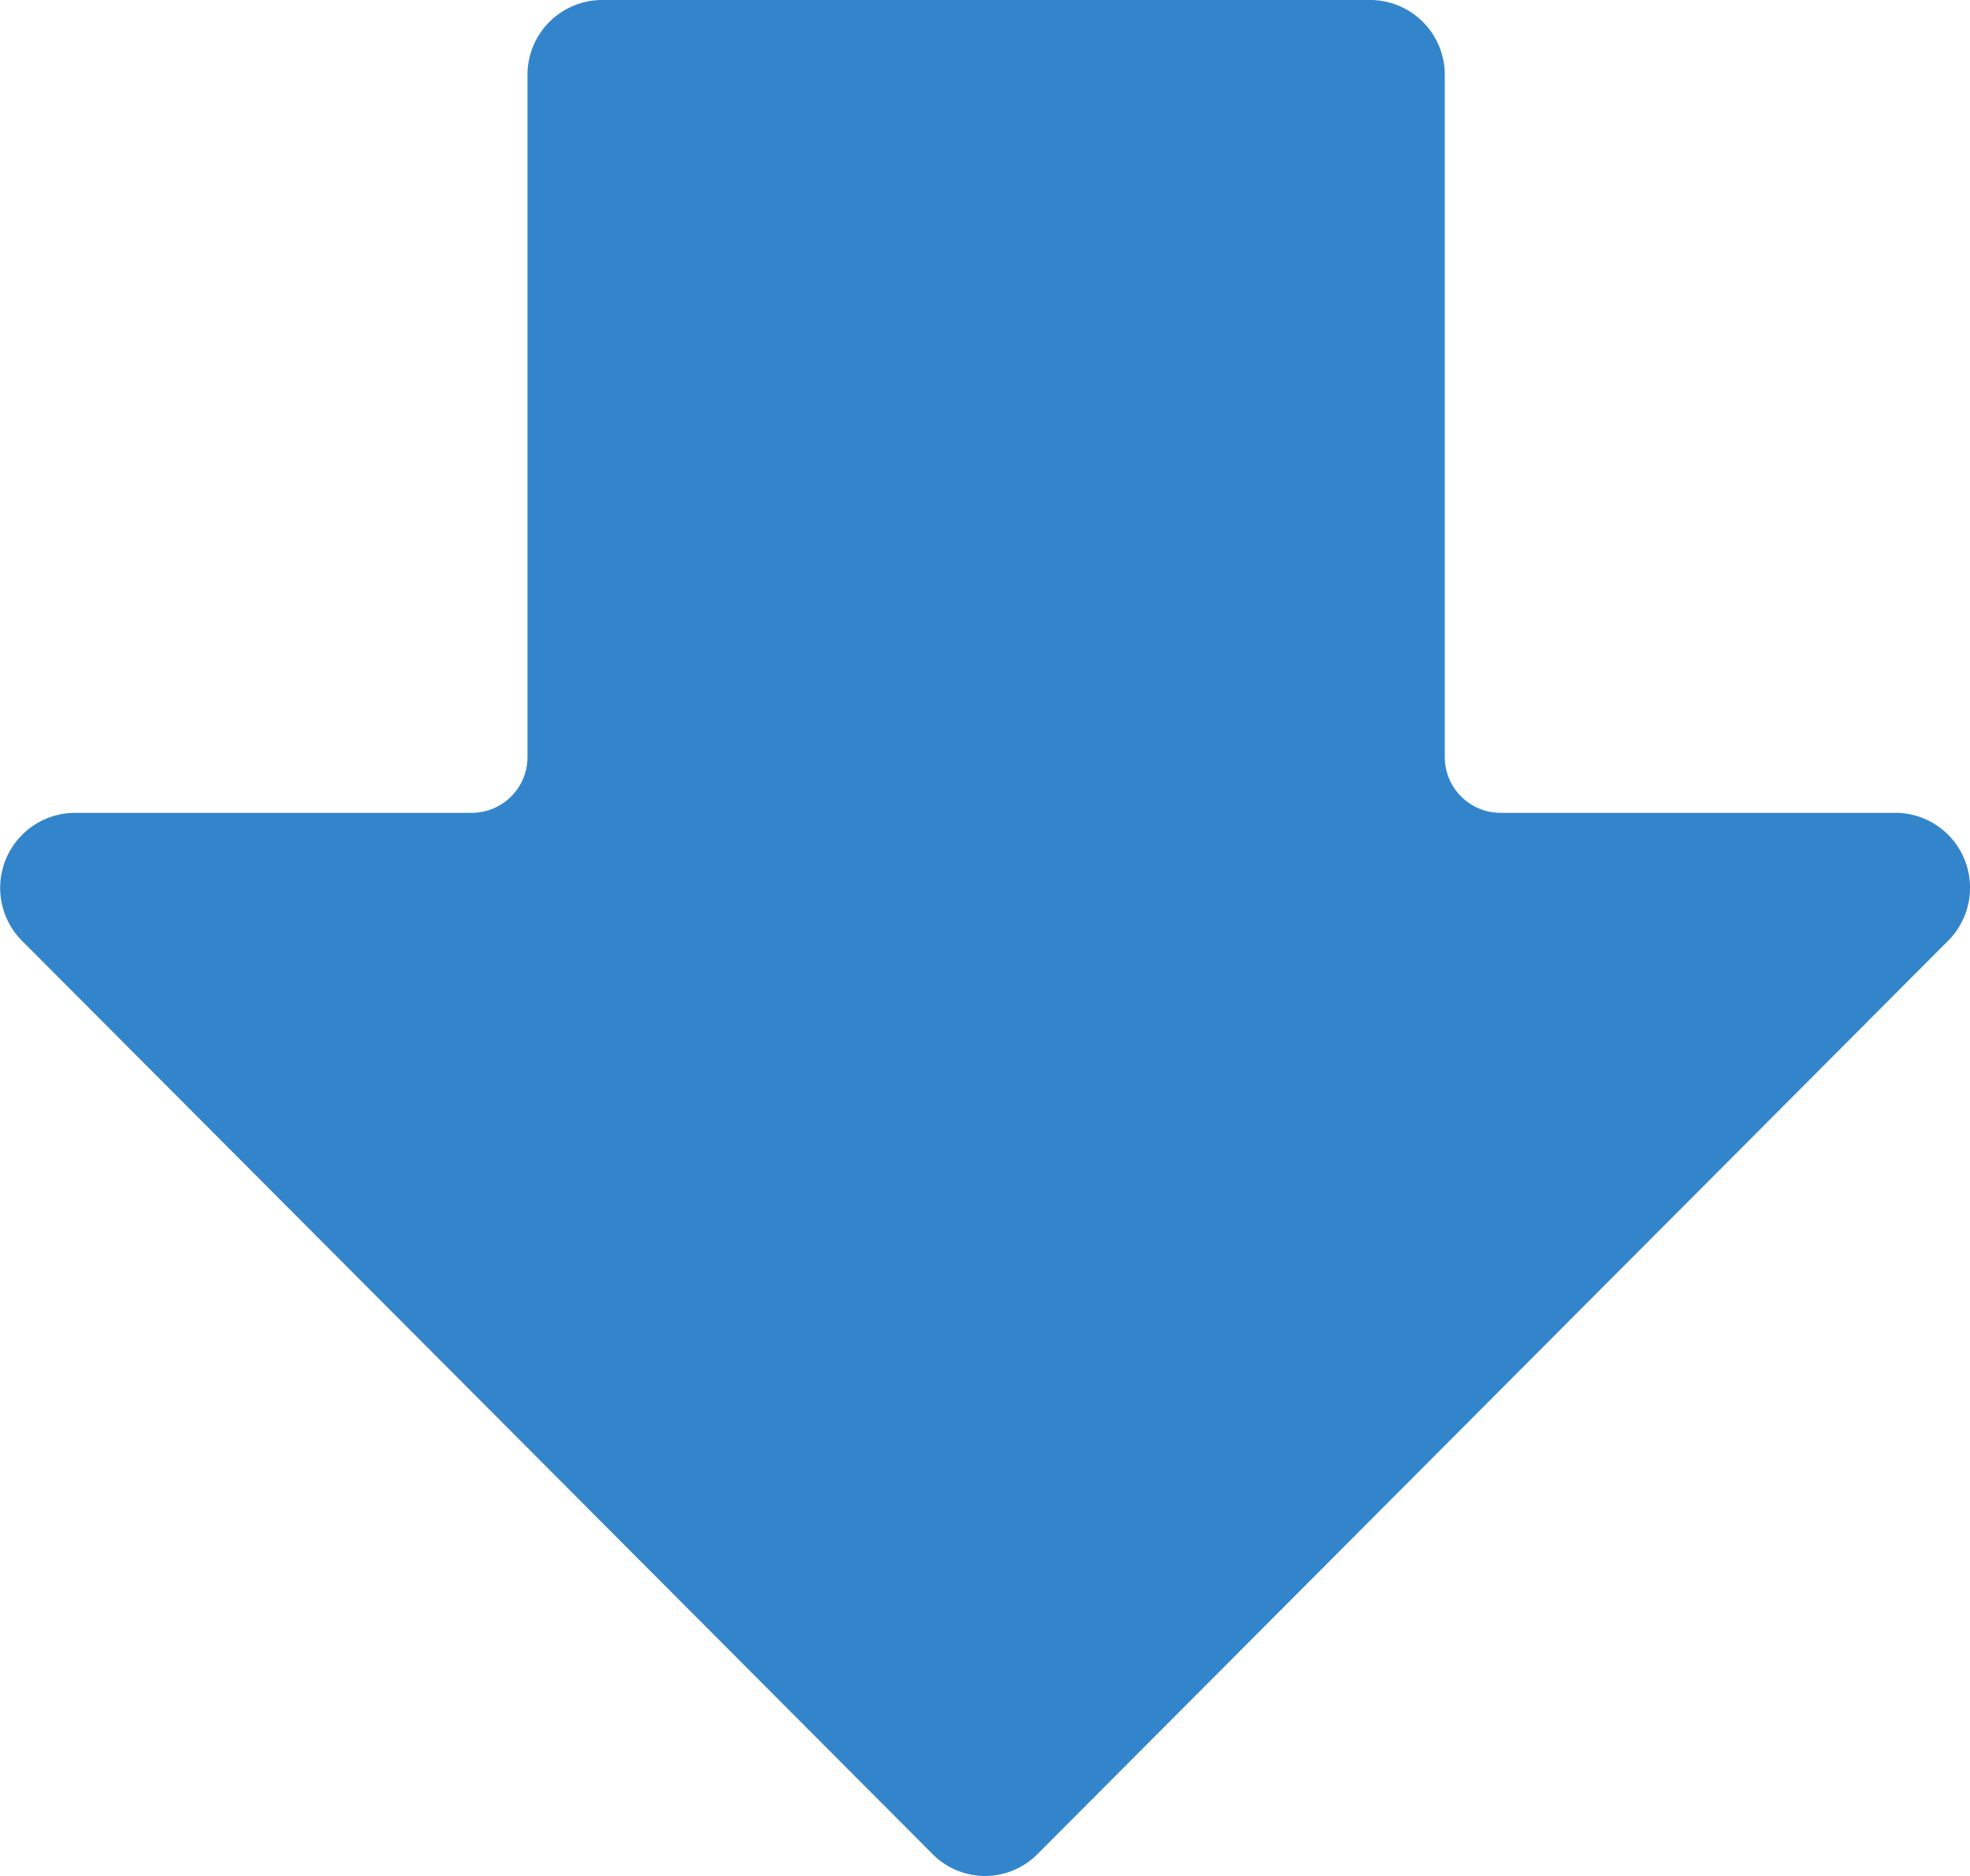 <svg xmlns="http://www.w3.org/2000/svg" width="84" height="80" viewBox="0 0 84 80"><path d="M126.562,141.629a3.179,3.179,0,0,0-2.293-.966H107.445a2.38,2.38,0,0,1-2.376-2.384V109.194A3.189,3.189,0,0,0,101.884,106H69.14a3.189,3.189,0,0,0-3.184,3.194V138.28a2.38,2.38,0,0,1-2.376,2.384H46.709a3.2,3.2,0,0,0-2.281,5.482l38.78,38.9a3.149,3.149,0,0,0,4.515,0l38.78-38.9A3.2,3.2,0,0,0,126.562,141.629Z" transform="translate(-43.464 -106)" fill="#3385cb"/></svg>